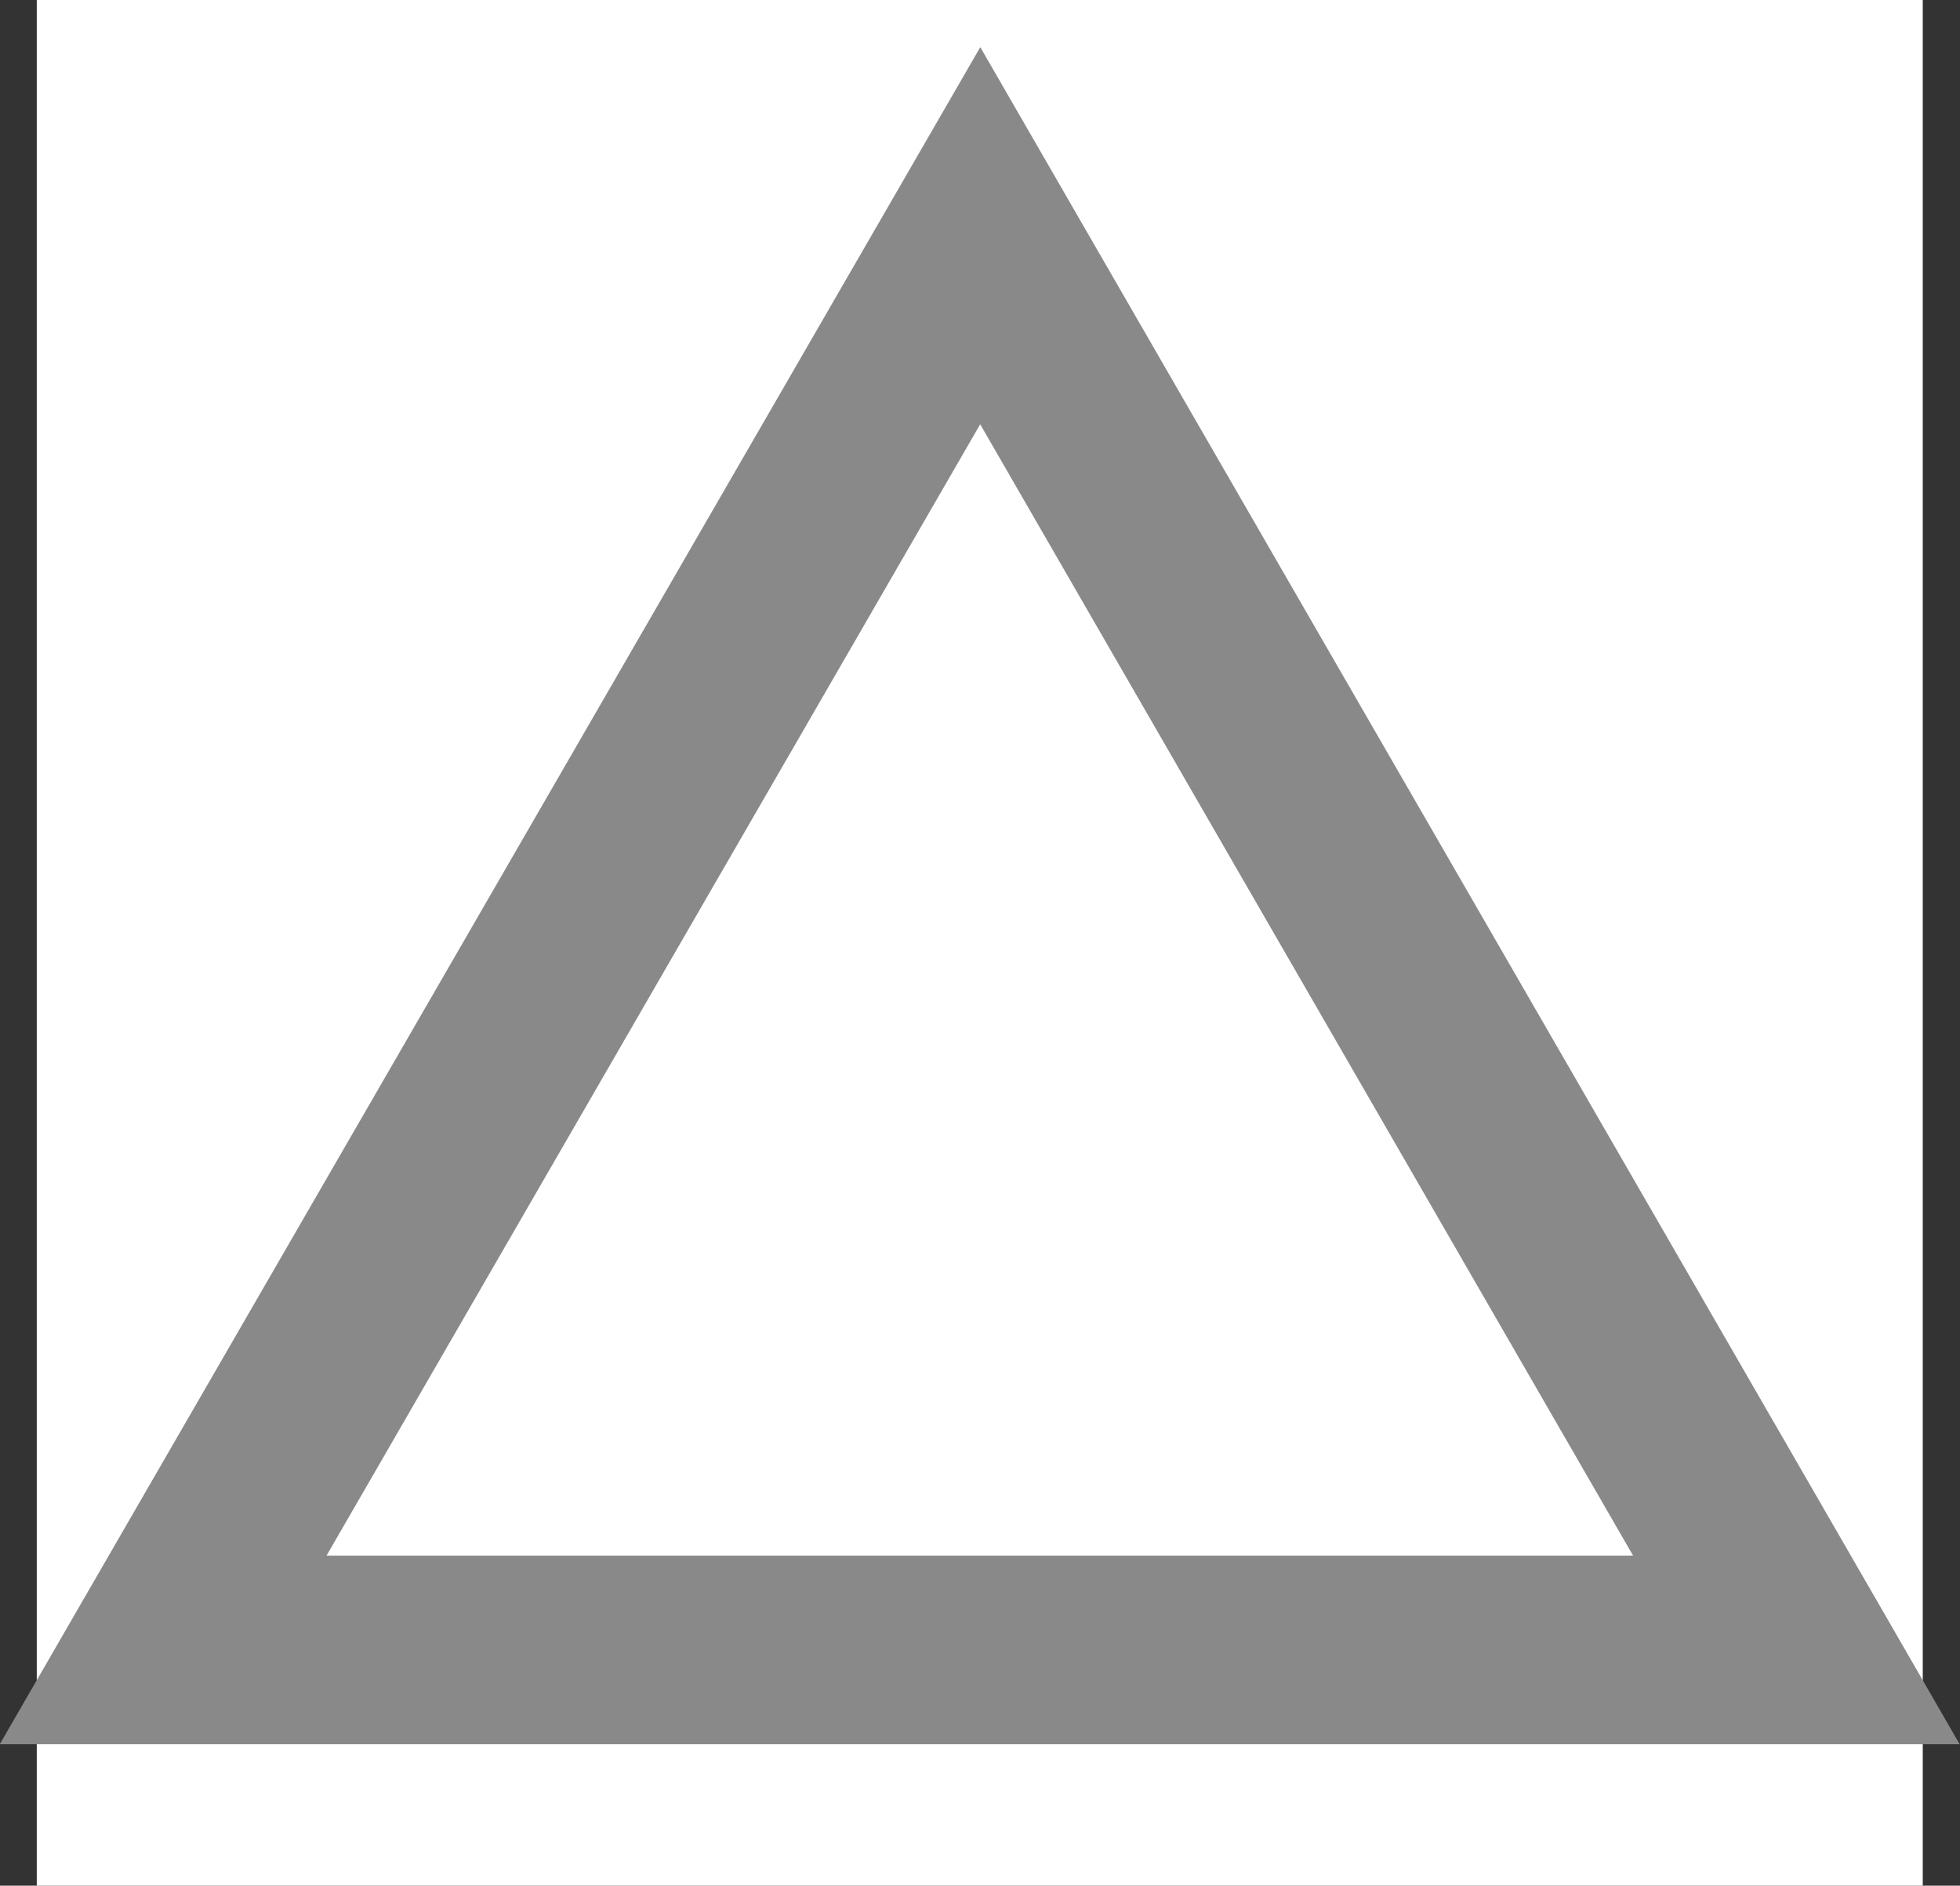 <svg xmlns="http://www.w3.org/2000/svg" viewBox="0 0 41.57 40"><rect x="0" y="0" width="41.57" height="40" fill="#333333" stroke="none"/><defs><style>.cls-1{fill:#fff;}.cls-2{fill:none;stroke:#898989;stroke-miterlimit:10;stroke-width:4px;}</style></defs><g id="Layer_2" data-name="Layer 2"><g id="レイヤー_1" data-name="レイヤー 1"><rect class="cls-1" x="0.78" width="40" height="40"/><polygon class="cls-2" points="20.79 5 3.46 35 38.1 35 20.79 5"/></g></g></svg>